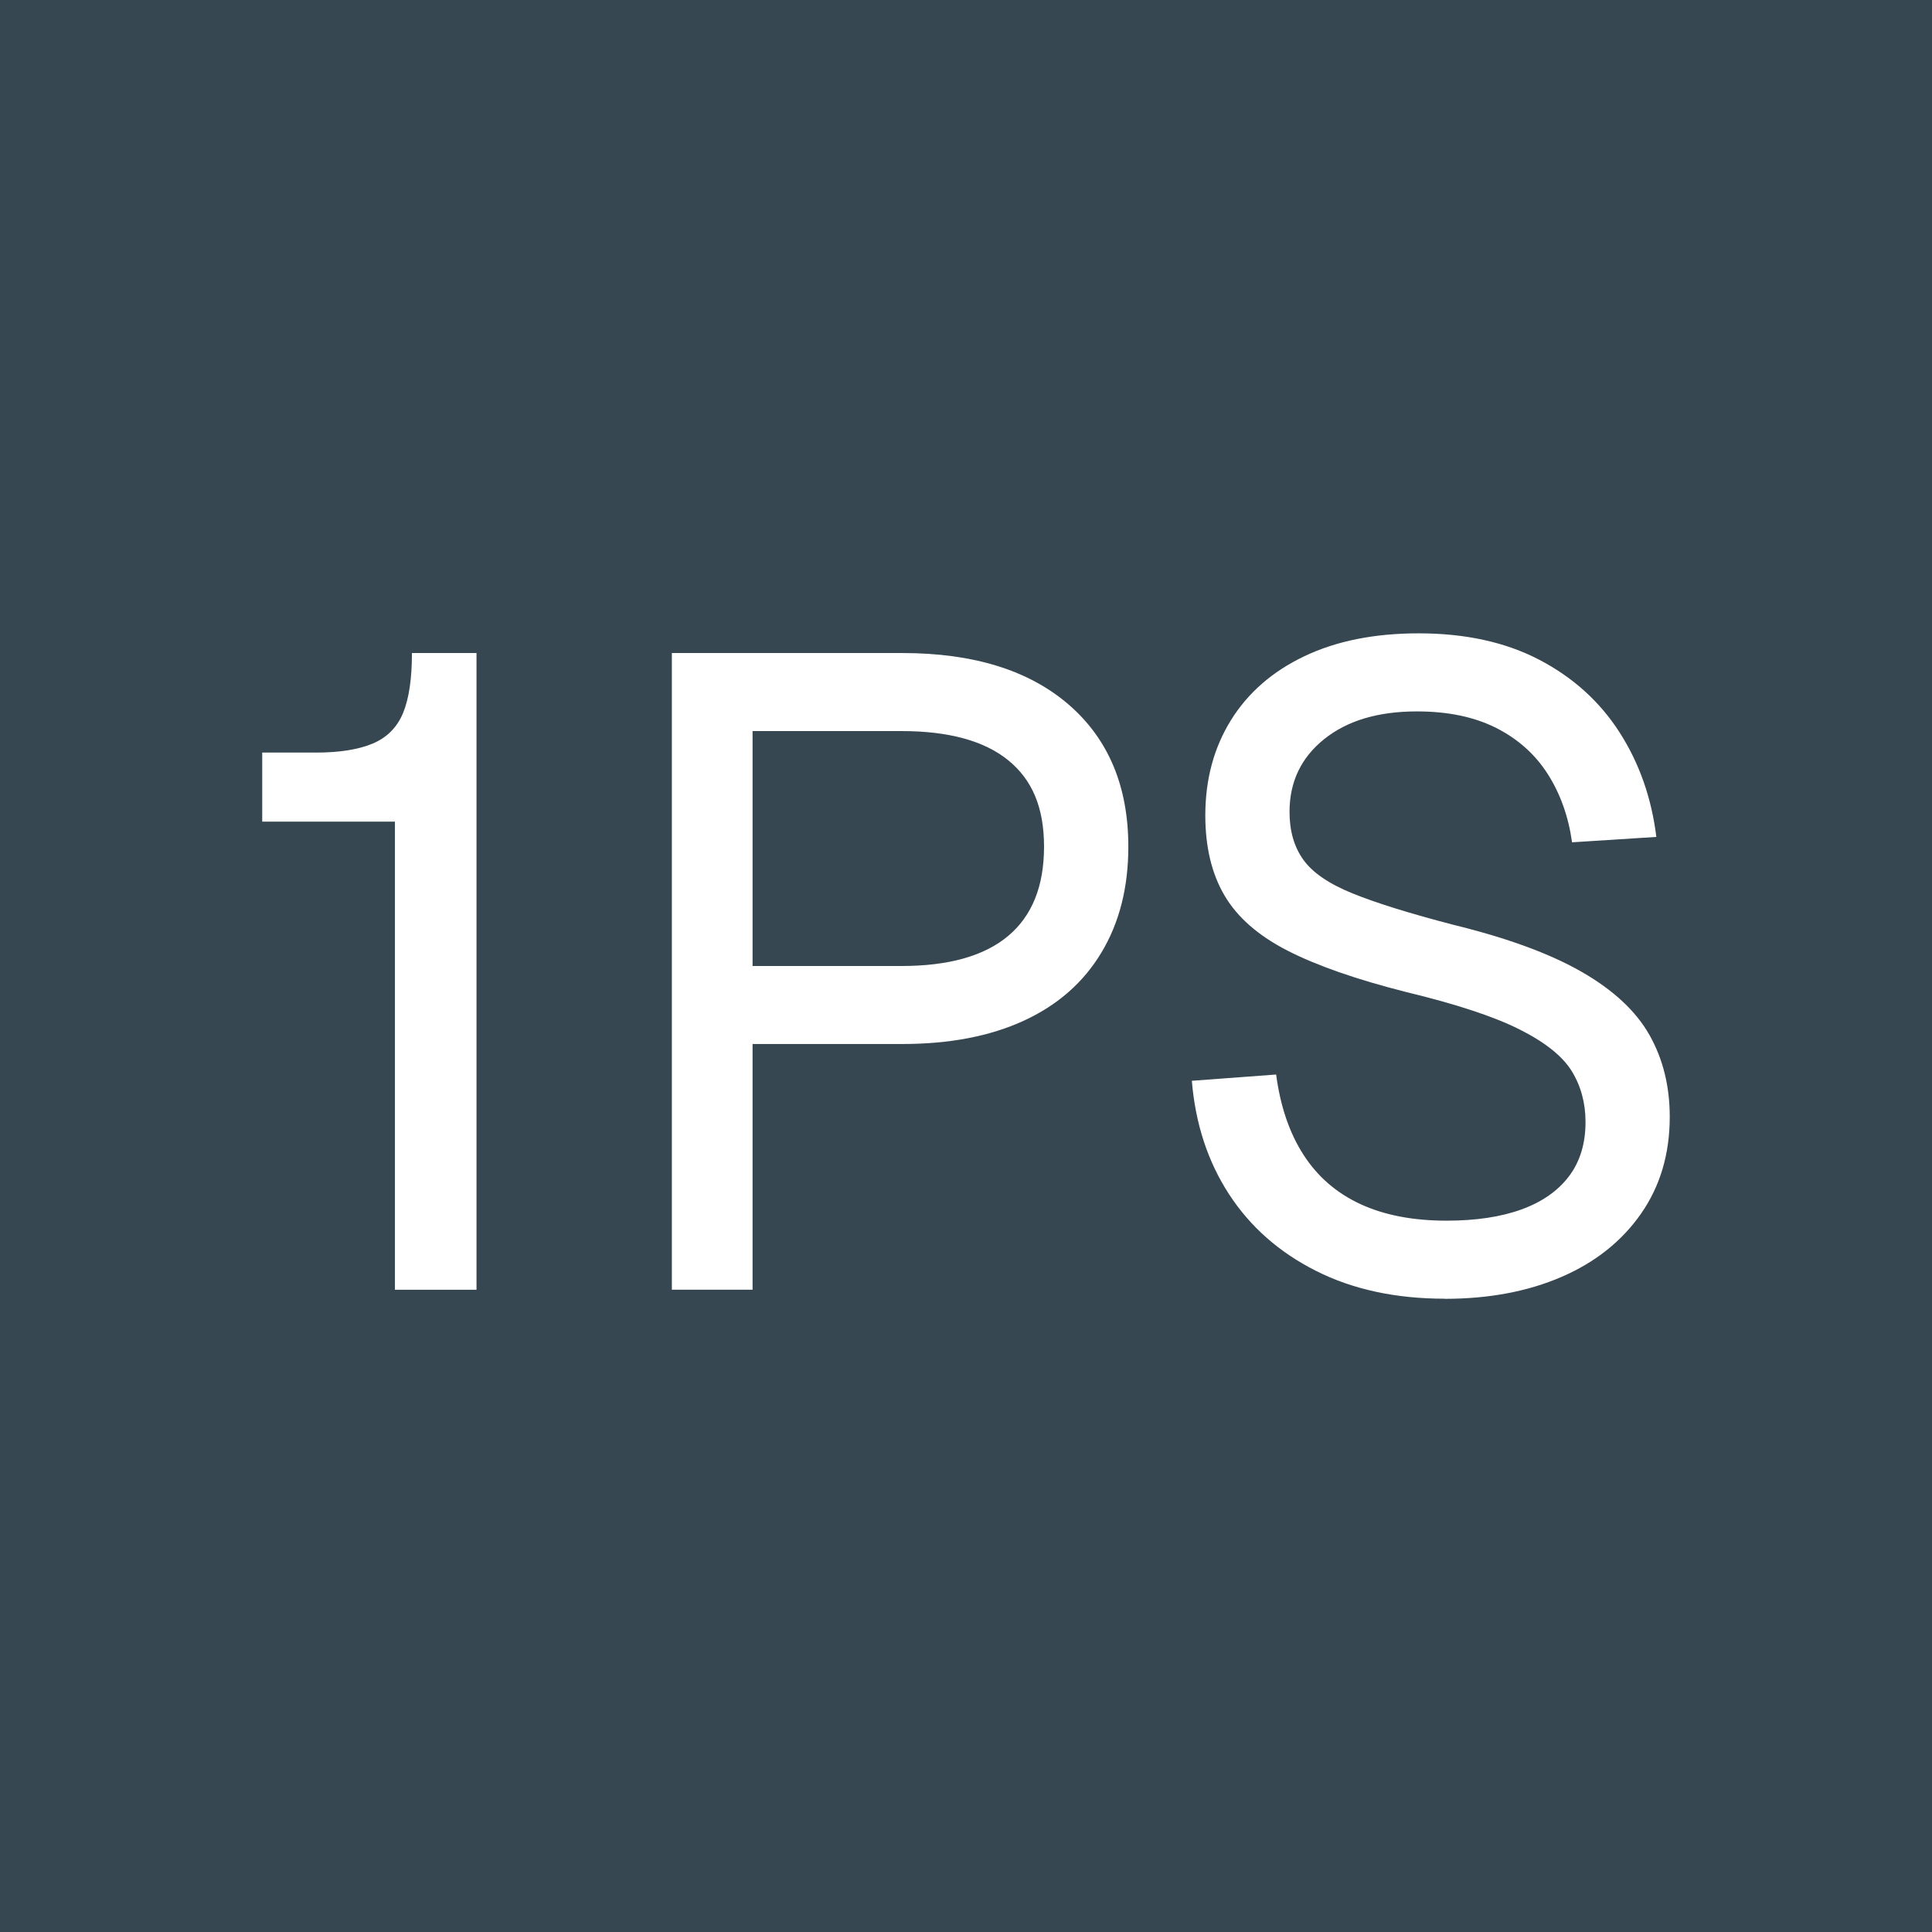 <svg xmlns="http://www.w3.org/2000/svg" id="Layer_2" data-name="Layer 2" viewBox="0 0 512 512"><defs><style>      .cls-1 {        fill: #fff;      }      .cls-2 {        fill: #364751;      }    </style></defs><g id="Layer_1-2" data-name="Layer 1"><rect class="cls-2" width="512" height="512"></rect><g><path class="cls-1" d="M104.66,341.79v-124.05h-35.17v-18.3h14.26c6.18,0,11.17-.79,14.97-2.37,3.8-1.58,6.49-4.28,8.08-8.08,1.58-3.81,2.37-9.11,2.37-15.93h17.11v168.73h-21.62Z"></path><path class="cls-1" d="M178.05,341.79v-168.73h61.08c18.85,0,33.54,4.56,44.09,13.67,10.53,9.11,15.8,21.67,15.8,37.66,0,10.78-2.37,20.12-7.13,28.04-4.75,7.92-11.61,13.94-20.56,18.06-8.95,4.12-19.69,6.18-32.2,6.18h-39.69v65.11h-21.39ZM199.44,256h39.45c12.51,0,21.94-2.65,28.28-7.96,6.33-5.31,9.51-13.19,9.51-23.65s-3.17-17.78-9.51-22.93c-6.34-5.14-15.77-7.72-28.28-7.72h-39.45v62.26Z"></path><path class="cls-1" d="M382.86,344.17c-12.99,0-24.36-2.46-34.1-7.37-9.74-4.91-17.43-11.68-23.05-20.32-5.62-8.63-8.91-18.65-9.86-30.06l22.34-1.66c1.11,8.4,3.52,15.49,7.25,21.27,3.72,5.78,8.75,10.14,15.09,13.07,6.33,2.93,13.94,4.39,22.82,4.39,7.76,0,14.37-.99,19.84-2.97,5.46-1.98,9.66-4.91,12.6-8.79,2.93-3.88,4.39-8.67,4.39-14.37,0-5.07-1.23-9.58-3.68-13.55-2.46-3.96-7.09-7.64-13.9-11.05-6.81-3.41-16.8-6.69-29.94-9.86-13.16-3.33-23.61-6.97-31.37-10.93-7.76-3.96-13.35-8.83-16.76-14.62-3.41-5.78-5.11-12.87-5.11-21.27,0-9.51,2.26-17.9,6.77-25.19,4.52-7.29,11.01-12.95,19.49-16.99,8.48-4.04,18.57-6.06,30.3-6.06,12.36,0,23.01,2.34,31.96,7.01,8.95,4.68,16.04,11.09,21.27,19.25,5.23,8.16,8.47,17.39,9.74,27.69l-22.34,1.43c-.95-6.81-3.09-12.83-6.42-18.06-3.33-5.23-7.89-9.31-13.67-12.24-5.78-2.93-12.79-4.39-21.03-4.39-10.3,0-18.5,2.46-24.6,7.37-6.1,4.91-9.15,11.33-9.15,19.25,0,5.07,1.22,9.31,3.68,12.72,2.45,3.41,6.81,6.38,13.07,8.91,6.26,2.54,15.17,5.31,26.74,8.32,14.26,3.49,25.58,7.65,33.98,12.48,8.4,4.83,14.38,10.42,17.94,16.75,3.57,6.34,5.35,13.55,5.35,21.63,0,9.82-2.53,18.38-7.6,25.66-5.08,7.29-12.09,12.88-21.03,16.75-8.95,3.88-19.29,5.83-31.02,5.83Z"></path></g></g></svg>